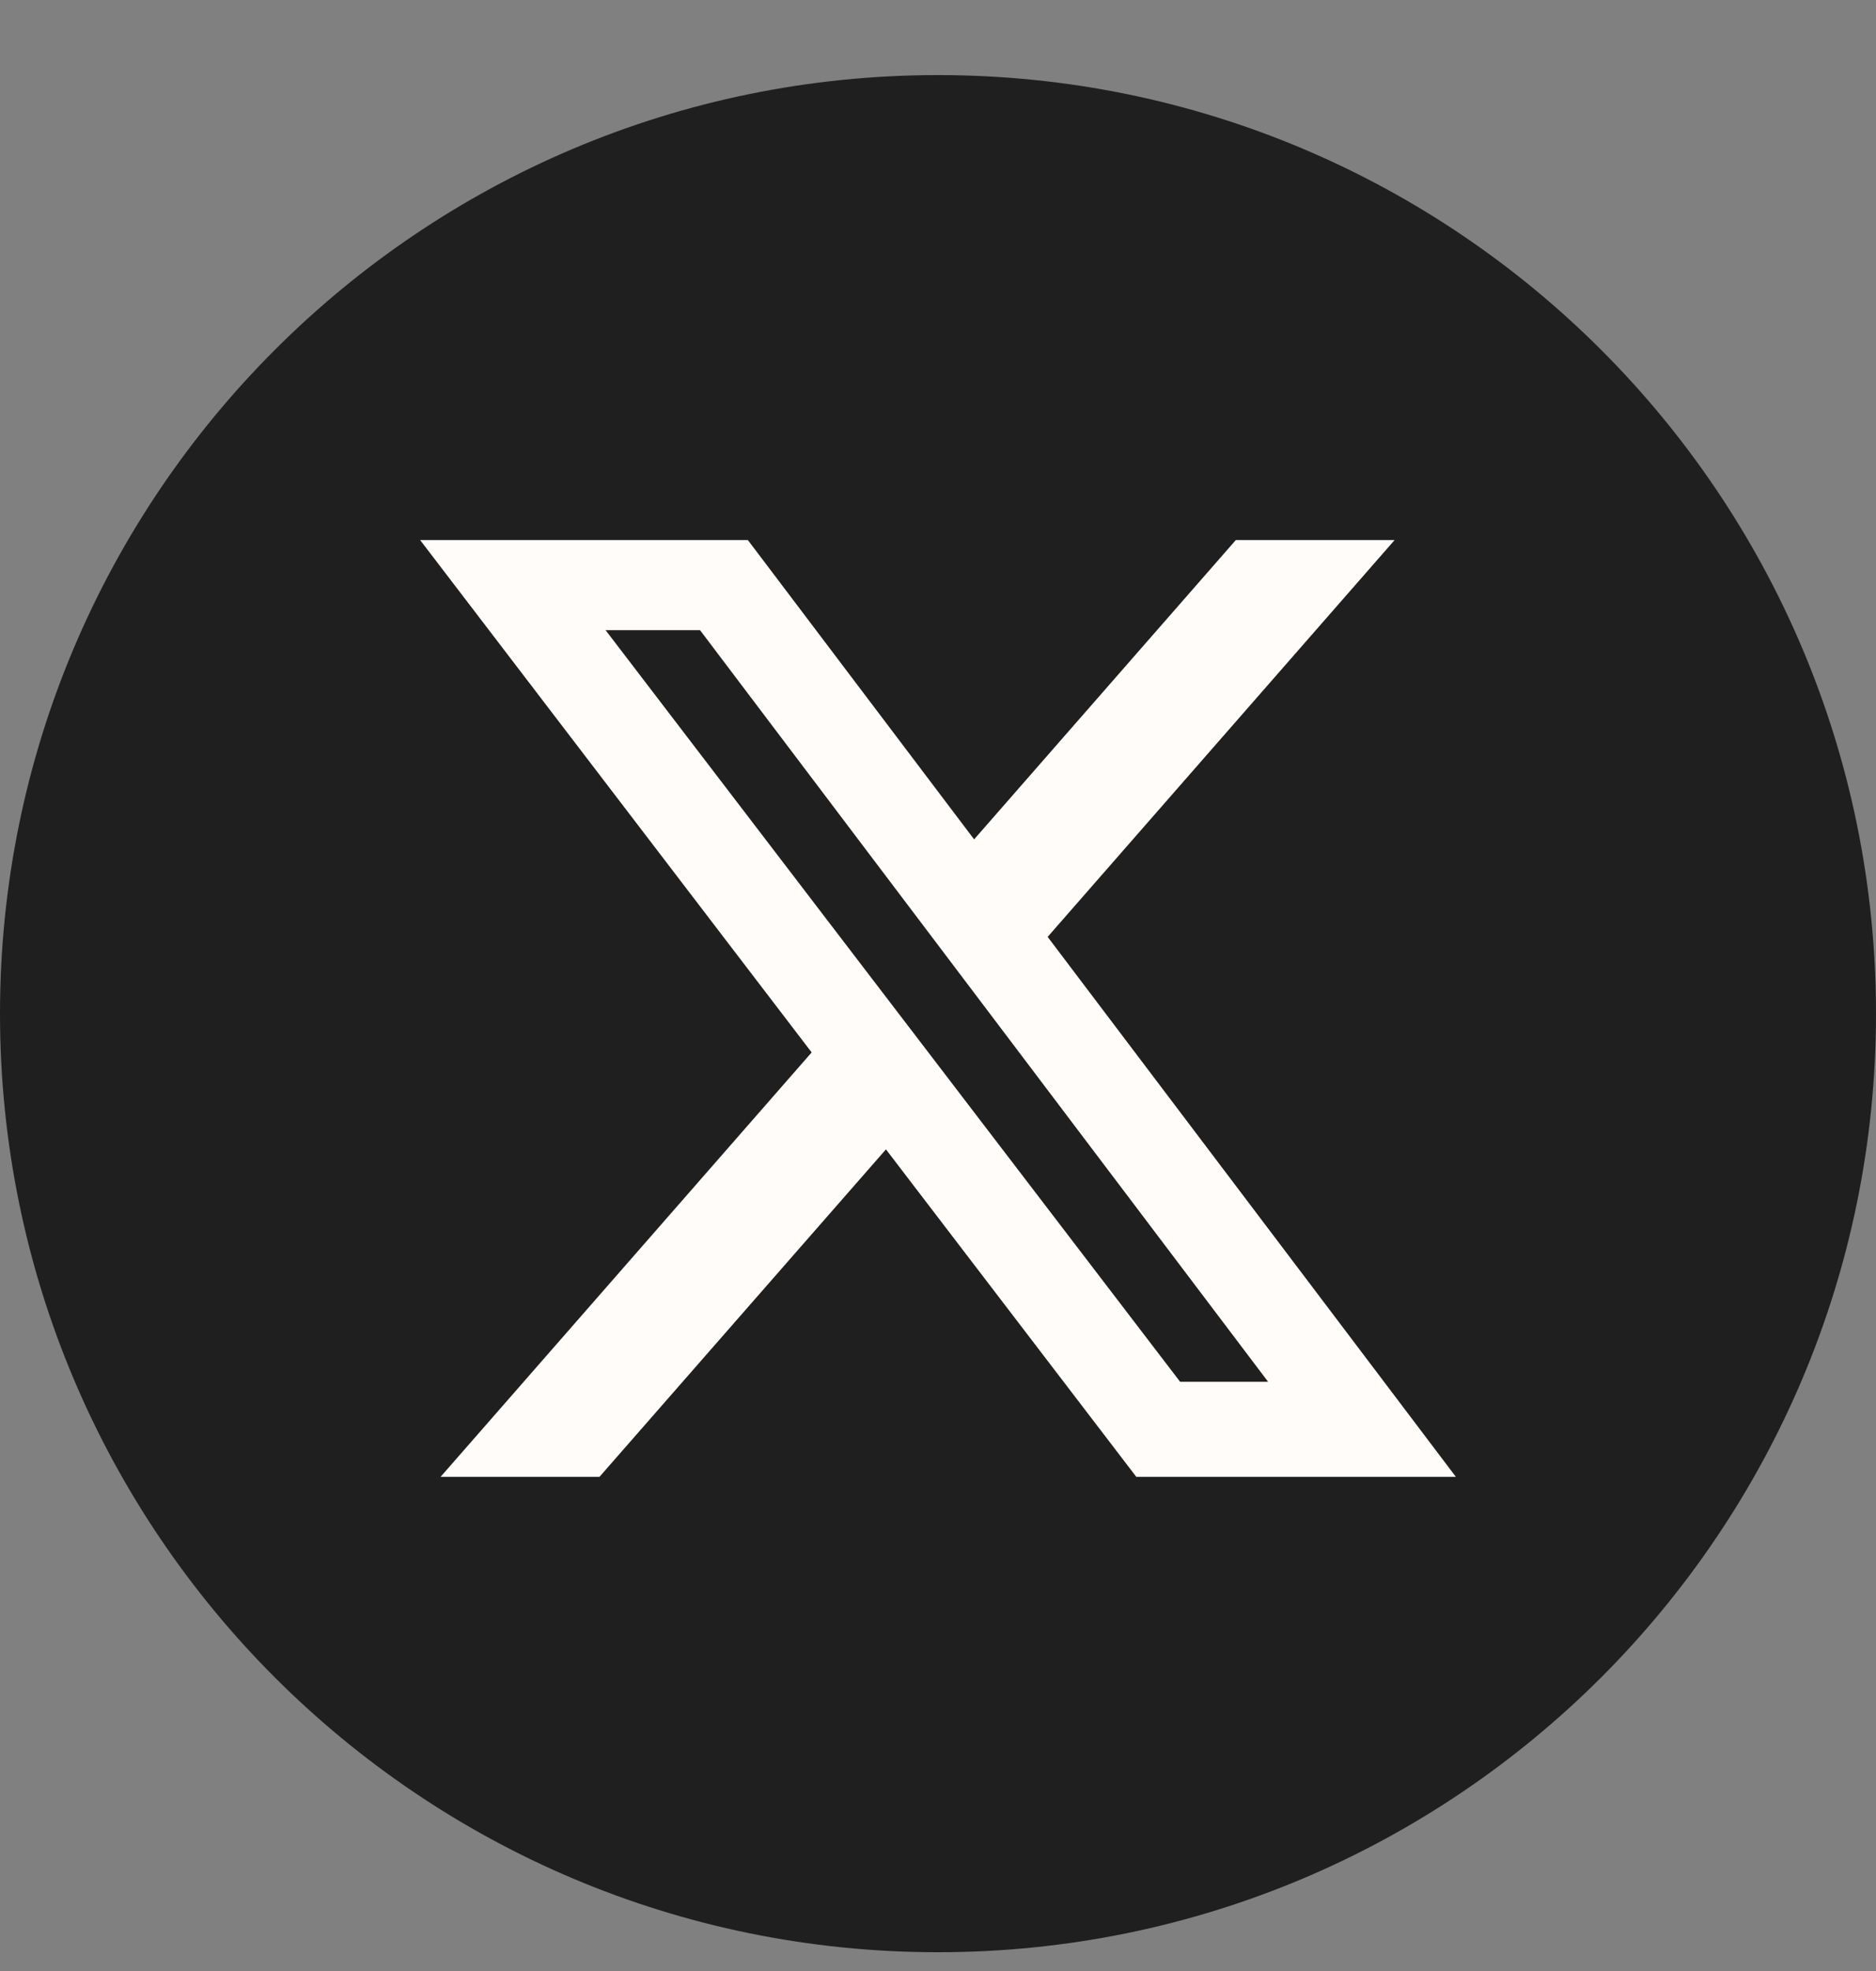 <svg width="20" height="21" viewBox="0 0 20 21" fill="none" xmlns="http://www.w3.org/2000/svg">
<rect x="0" y="0" width="20" height="21" fill="#808080" stroke="none"/>
<path d="M10 20.8C15.523 20.8 20 16.323 20 10.8C20 5.277 15.523 0.8 10 0.8C4.477 0.8 0 5.277 0 10.8C0 16.323 4.477 20.8 10 20.8Z" fill="#1F1F1F"/>
<path d="M13.175 5.754H14.868L11.169 9.982L15.521 15.735H12.114L9.445 12.246L6.391 15.735H4.697L8.653 11.213L4.479 5.754H7.973L10.385 8.943L13.175 5.754ZM12.581 14.722H13.519L7.463 6.714H6.456L12.581 14.722Z" fill="#FFFCF9"/>
</svg>
